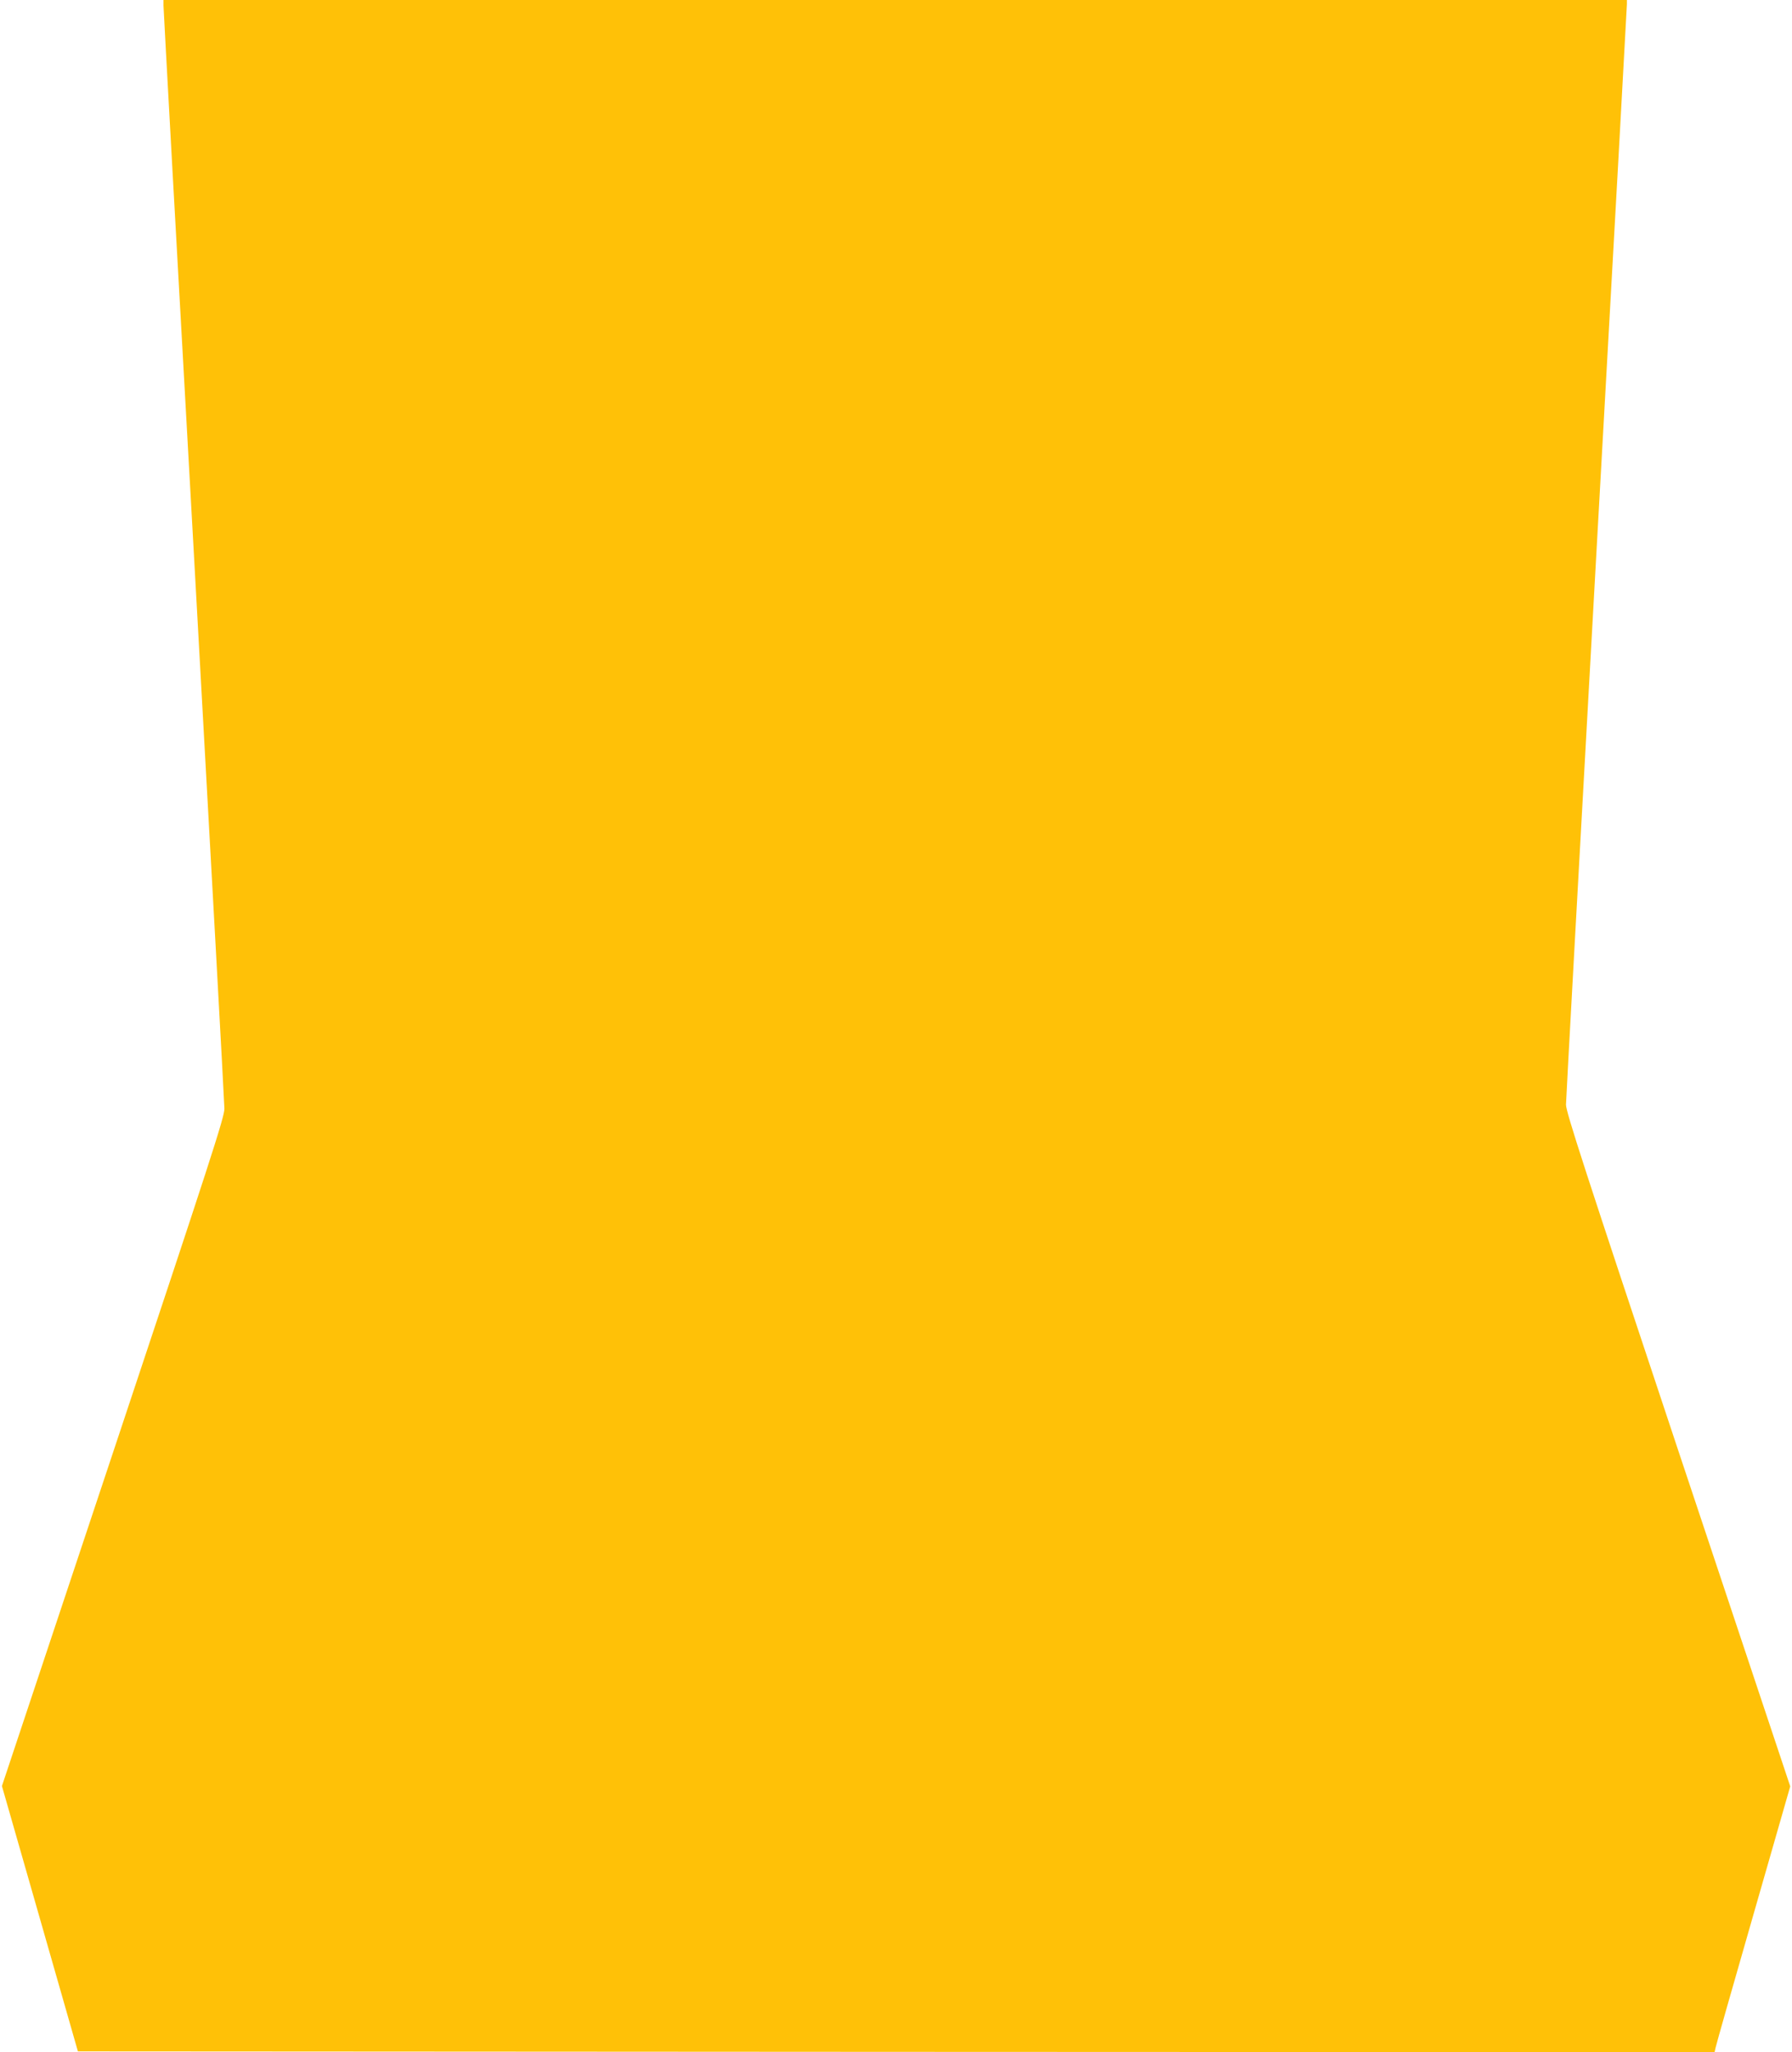 <?xml version="1.0" standalone="no"?>
<!DOCTYPE svg PUBLIC "-//W3C//DTD SVG 20010904//EN"
 "http://www.w3.org/TR/2001/REC-SVG-20010904/DTD/svg10.dtd">
<svg version="1.0" xmlns="http://www.w3.org/2000/svg"
 width="1118pt" height="1280pt" viewBox="0 0 1118 1280"
 preserveAspectRatio="xMidYMid meet">
<g transform="translate(0,1280) scale(0.1,-0.1)"
fill="#ffc107" stroke="none">
<path d="M1020 12765 c0 -19 85 -1561 190 -3427 104 -1866 190 -3420 190
-3453 0 -53 -84 -311 -694 -2142 l-694 -2083 237 -827 237 -828 5106 -3 5105
-2 6 27 c3 16 109 389 236 830 l230 801 -700 2099 c-584 1754 -699 2107 -699
2153 0 30 86 1581 190 3447 105 1865 190 3403 190 3417 l0 26 -4565 0 -4565 0
0 -35z"/>
</g>
</svg>
